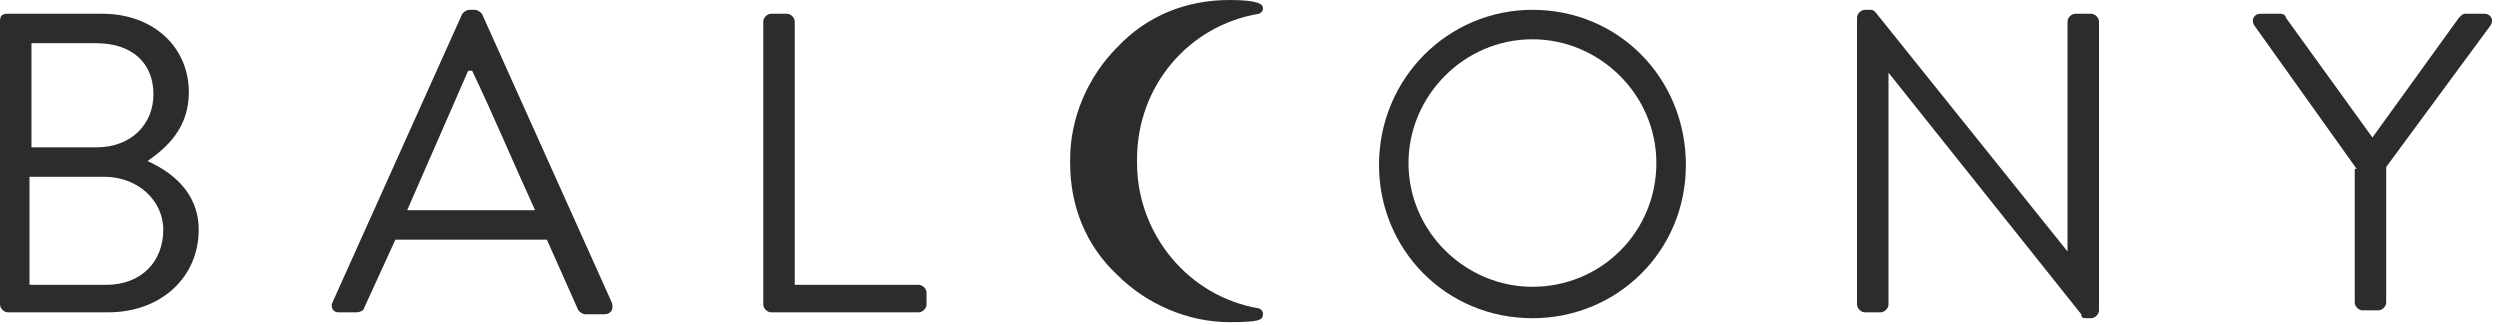 <svg width="200" height="26" viewBox="0 0 200 26" fill="none" xmlns="http://www.w3.org/2000/svg">
<g clip-path="url(#clip0_2373_1753)">
<path d="M11.803 12.886C13.534 13.671 15.895 15.243 15.895 18.386C15.895 22.157 12.905 24.986 8.656 24.986H0.629C0.315 24.986 6.94571e-09 24.671 6.94571e-09 24.357V1.729C-3.81796e-05 1.253 0.157 1.1 0.629 1.1H8.183C12.275 1.1 15.108 3.771 15.108 7.386C15.108 10.214 13.377 11.786 11.803 12.886ZM8.498 22.786C11.331 22.786 13.062 20.9 13.062 18.386C13.062 16.029 11.016 14.143 8.341 14.143H2.361V22.786H8.498ZM7.711 11.786C10.544 11.786 12.275 9.9 12.275 7.543C12.275 5.029 10.544 3.457 7.711 3.457H2.518V11.786H7.711Z" fill="#2C2C2C"/>
<path d="M26.596 24.2L36.983 1.1C37.14 0.943 37.298 0.786 37.612 0.786H37.927C38.242 0.786 38.399 0.943 38.556 1.1L48.943 24.2C49.101 24.671 48.943 25.143 48.314 25.143H46.897C46.583 25.143 46.425 24.986 46.268 24.828L43.75 19.171H31.632L29.114 24.671C29.114 24.828 28.799 24.986 28.485 24.986H27.068C26.596 24.986 26.439 24.514 26.596 24.2ZM42.806 16.814C41.075 13.043 39.501 9.271 37.77 5.657H37.455L32.576 16.814H42.806Z" fill="#2C2C2C"/>
<path d="M61.062 1.729C61.062 1.414 61.376 1.1 61.691 1.1H62.95C63.265 1.1 63.58 1.414 63.58 1.729V22.786H73.494C73.809 22.786 74.124 23.1 74.124 23.414V24.357C74.124 24.671 73.809 24.986 73.494 24.986H61.691C61.376 24.986 61.062 24.671 61.062 24.357V1.729Z" fill="#2C2C2C"/>
<path d="M122.595 0.786C129.519 0.786 134.87 6.286 134.87 13.2C134.87 20.114 129.362 25.457 122.595 25.457C115.671 25.457 110.32 19.957 110.32 13.2C110.32 6.286 115.828 0.786 122.595 0.786ZM122.595 22.943C128.103 22.943 132.51 18.543 132.51 13.043C132.51 7.543 127.946 3.143 122.595 3.143C117.087 3.143 112.68 7.7 112.68 13.043C112.68 18.543 117.244 22.943 122.595 22.943Z" fill="#2C2C2C"/>
<path d="M148.562 1.414C148.562 1.1 148.877 0.786 149.191 0.786H149.663C149.799 0.786 149.978 0.861 150.136 1.1L165.401 20.114V1.728C165.401 1.414 165.716 1.1 166.03 1.1H167.289C167.604 1.1 167.919 1.414 167.919 1.728V24.828C167.919 25.143 167.604 25.457 167.289 25.457H166.975C166.66 25.457 166.503 25.457 166.503 25.143L151.08 5.814V24.357C151.08 24.671 150.765 24.986 150.45 24.986H149.191C148.877 24.986 148.562 24.671 148.562 24.357V1.414Z" fill="#2C2C2C"/>
<path d="M188.535 13.514L180.351 2.043C180.037 1.571 180.351 1.1 180.824 1.1H182.397C182.712 1.1 182.869 1.257 182.869 1.414L189.794 11L196.718 1.414C196.876 1.257 197.033 1.1 197.191 1.1H198.764C199.236 1.1 199.551 1.571 199.236 2.043L190.896 13.357V24.2C190.896 24.514 190.581 24.829 190.266 24.829H189.007C188.692 24.829 188.378 24.514 188.378 24.2V13.514H188.535Z" fill="#2C2C2C"/>
<path d="M101.035 25.143C101.035 24.986 101.035 24.829 100.72 24.671C95.055 23.729 90.963 18.7 90.963 13.043V12.886V12.729C90.963 6.914 95.055 2.043 100.72 1.1C101.035 0.943 101.035 0.786 101.035 0.629C101.035 0.314 100.562 0 98.36 0C94.897 0 91.75 1.257 89.389 3.771C87.029 6.129 85.612 9.429 85.612 12.729C85.612 12.729 85.612 12.729 85.612 12.886C85.612 12.886 85.612 12.886 85.612 13.043C85.612 16.5 86.871 19.643 89.389 22C91.75 24.357 95.055 25.771 98.36 25.771C100.72 25.771 101.035 25.614 101.035 25.143Z" fill="#2C2C2C"/>
</g>
<defs>
<clipPath id="clip0_2373_1753">
<rect width="200" height="26" fill="white"/>
</clipPath>
</defs>
</svg>

